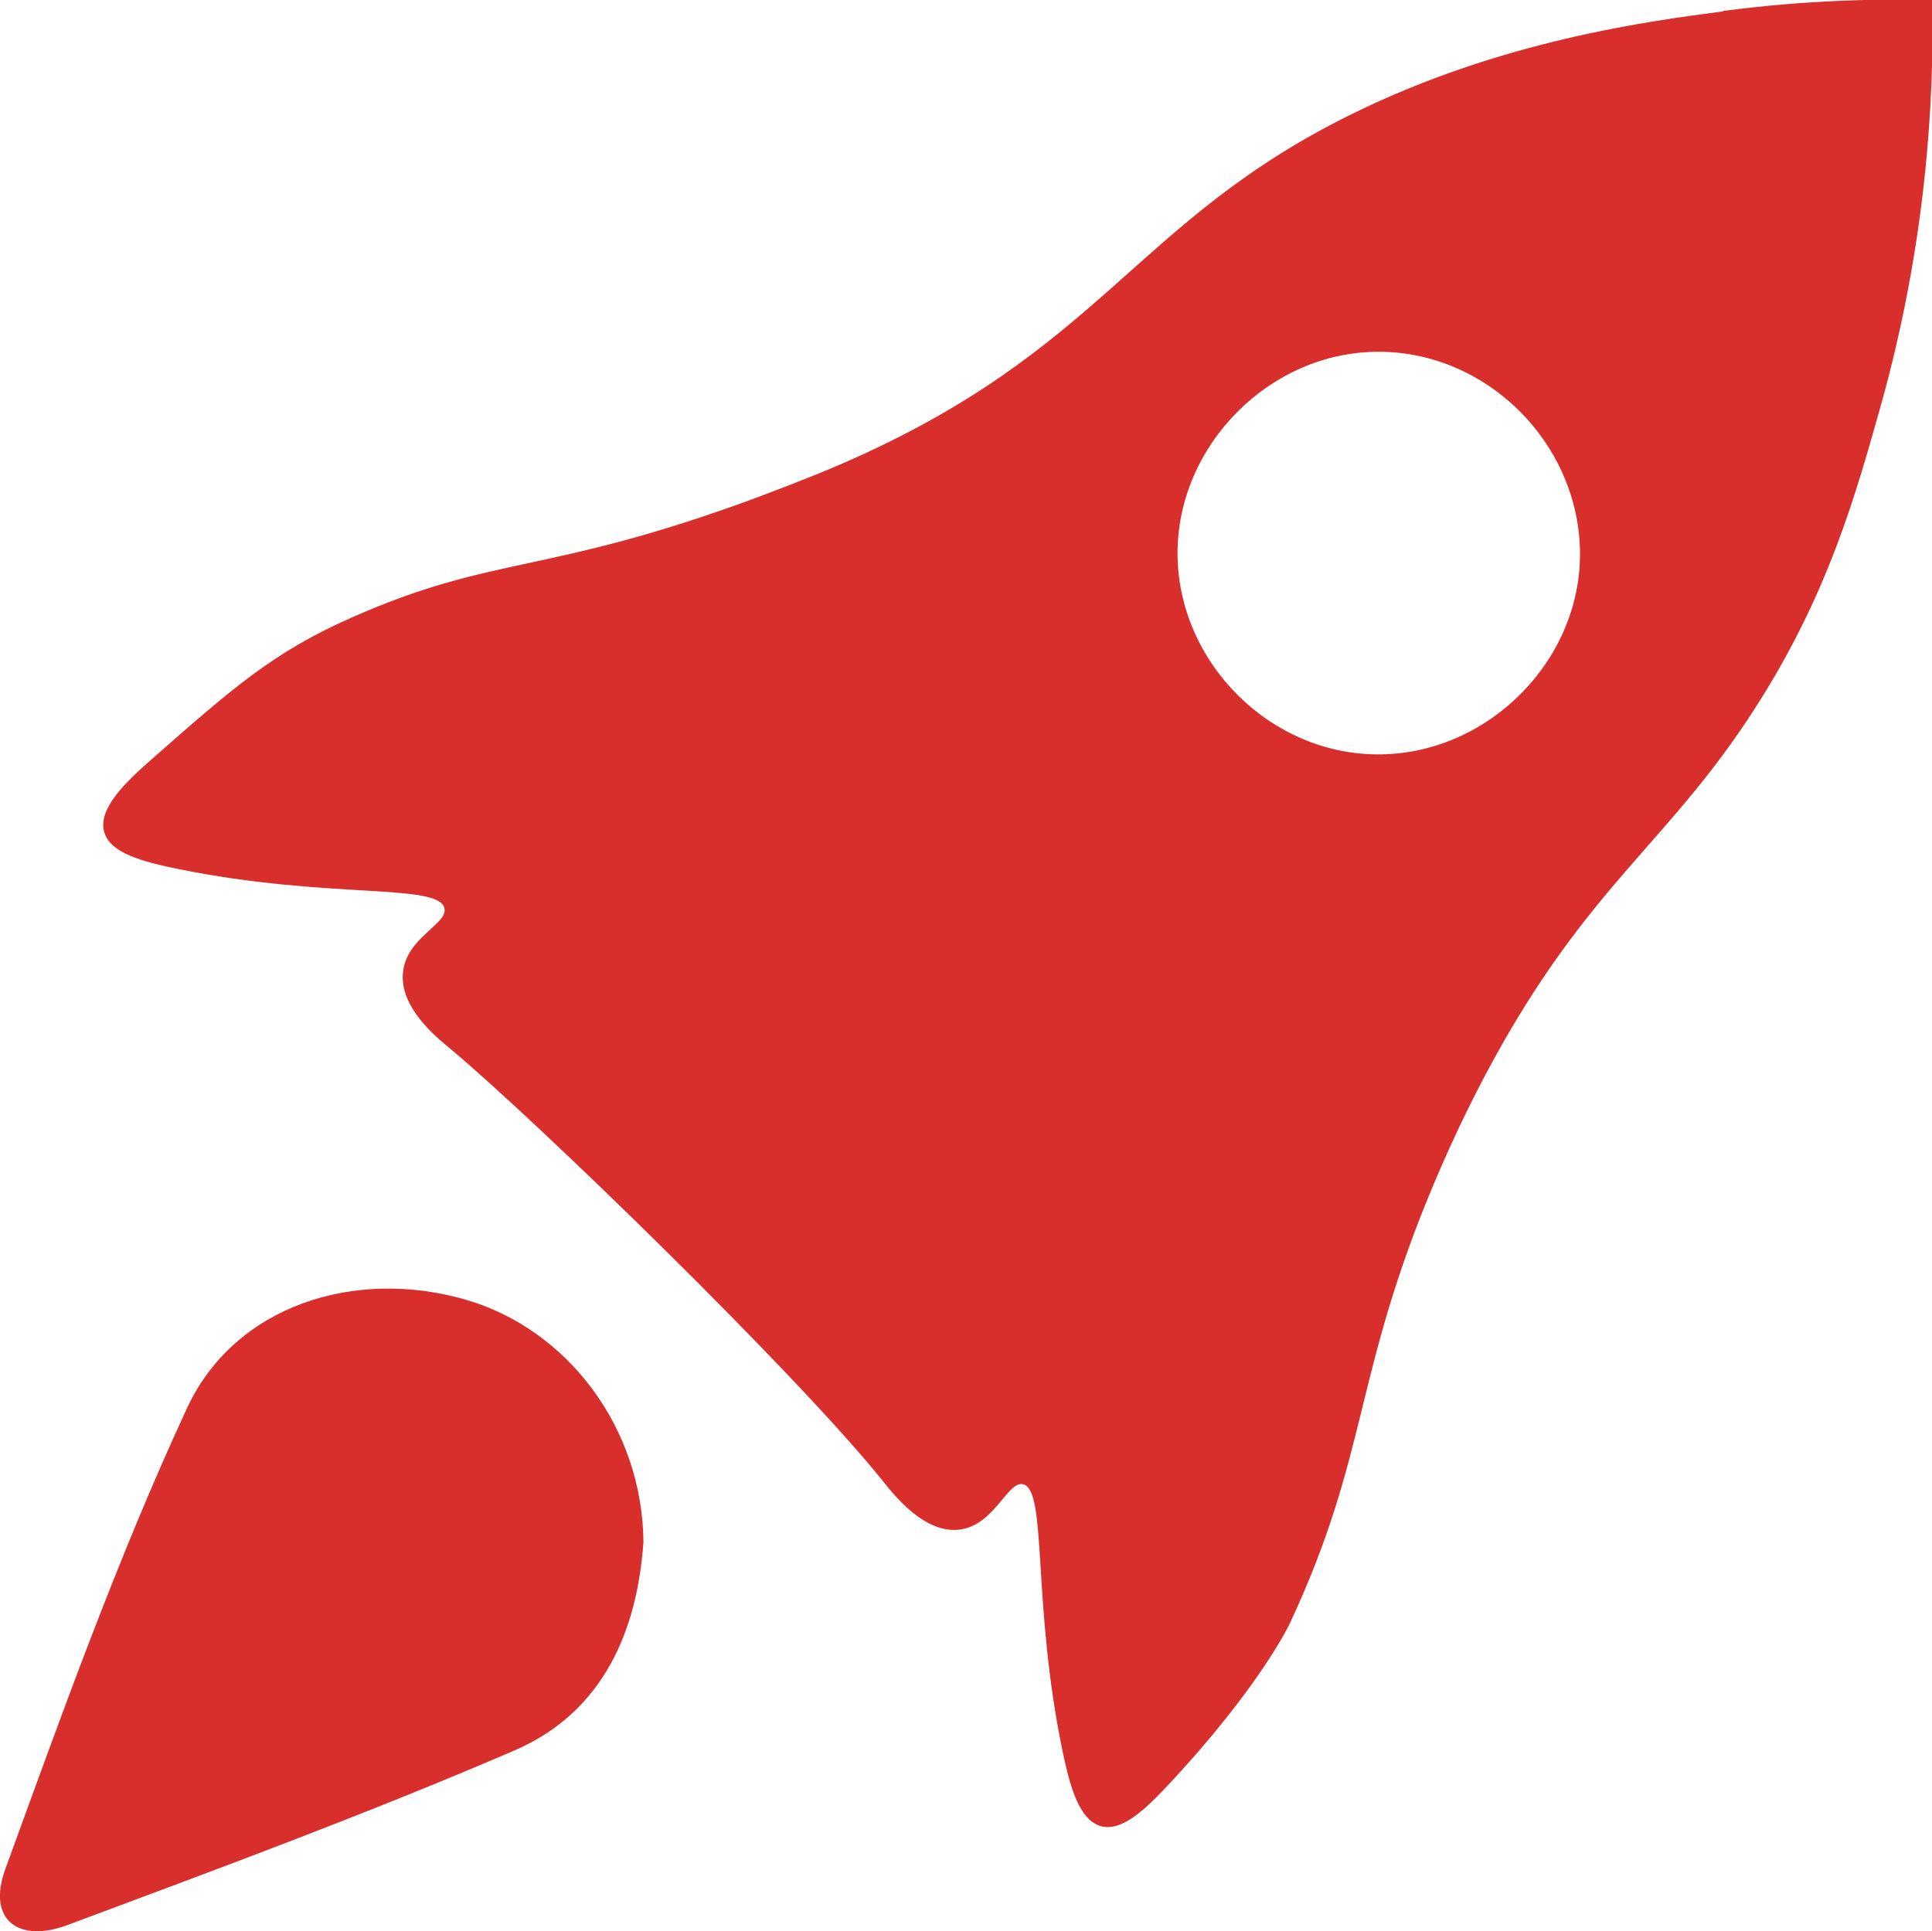 <?xml version="1.0" encoding="UTF-8"?> <svg xmlns="http://www.w3.org/2000/svg" id="Calque_2" data-name="Calque 2" viewBox="0 0 71.01 70.99"><defs><style> .cls-1 { fill: #d82f2d; stroke-width: 0px; } </style></defs><g id="Calque_1-2" data-name="Calque 1"><path class="cls-1" d="m23.65,56.67c-.22,3.23-1.45,6.25-4.73,7.67-5.41,2.33-10.94,4.37-16.46,6.43-1.78.66-2.94-.2-2.27-2.05,2.08-5.71,4.13-11.45,6.68-16.95,1.75-3.78,6.16-5.17,10.23-4,3.76,1.08,6.51,4.72,6.55,8.91Z"></path><path class="cls-1" d="m63.32.42c-2.73.36-8.12,1.06-13.63,3.77-8.06,3.97-9.12,8.69-18.8,12.88-1.28.55-2.42.97-3.13,1.24-7.75,2.86-9.56,2.05-14.88,4.41-2.84,1.26-4.34,2.58-7.34,5.22-.92.81-1.95,1.79-1.71,2.64.21.77,1.37,1.09,2.75,1.37,5.48,1.11,9.49.51,9.75,1.42.17.59-1.4,1.07-1.52,2.39-.12,1.28,1.22,2.36,1.74,2.79,3.16,2.64,12.71,11.92,15.89,15.88.41.51,1.51,1.93,2.79,1.8,1.32-.13,1.8-1.82,2.38-1.67.89.24.31,4.37,1.45,9.84.27,1.29.61,2.51,1.41,2.73.75.2,1.59-.58,2.46-1.51,3.38-3.61,4.47-5.93,4.47-5.93,2.94-6.29,2.32-9.12,5.32-16.22.86-2.04,1.64-3.51,1.88-3.97,3.81-7.17,6.85-8.49,10.23-13.98,2.42-3.93,3.38-7.35,4.29-10.58,1.7-6.06,1.97-11.33,1.9-14.94-1.96-.05-4.6,0-7.68.4Zm-12.56,27.31c-4.02.06-7.46-3.34-7.48-7.37-.01-4.02,3.43-7.46,7.44-7.43,3.93.03,7.24,3.31,7.35,7.25.11,4-3.28,7.49-7.31,7.55Z"></path></g></svg> 
